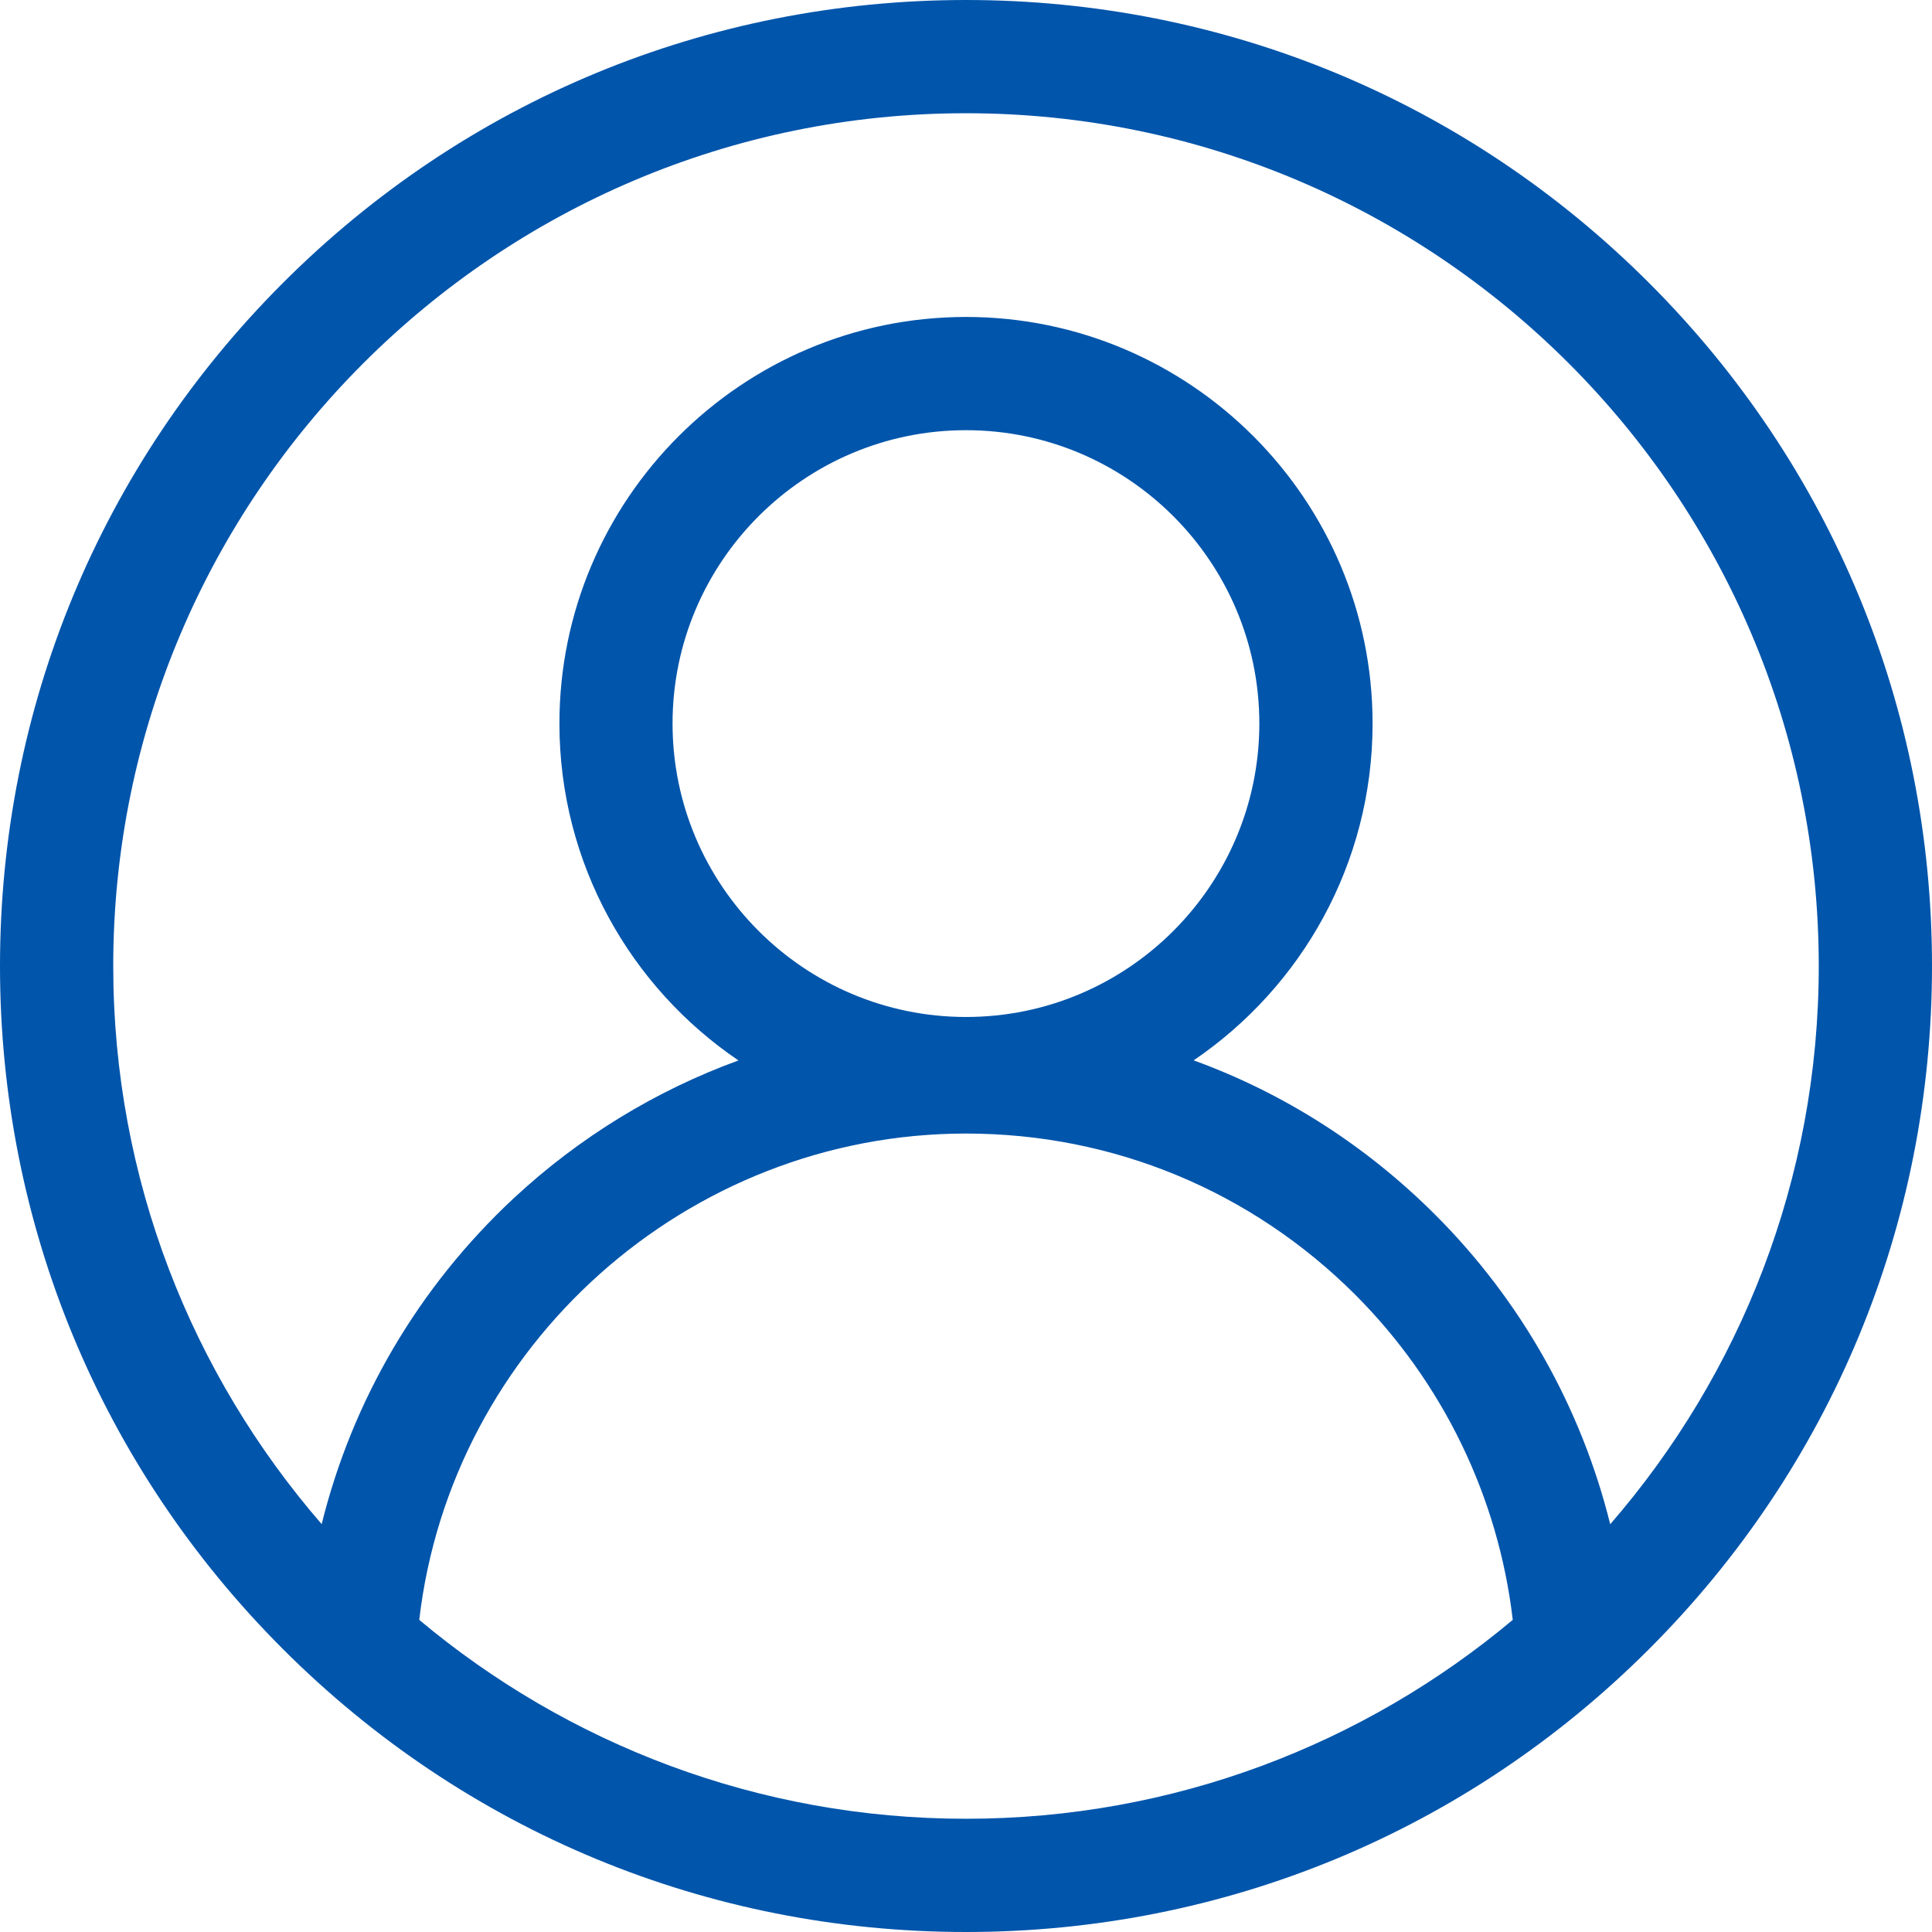 <svg width="18" height="18" viewBox="0 0 18 18" fill="none" xmlns="http://www.w3.org/2000/svg">
<g clip-path="url(#clip0_2032_4557)">
<path d="M15.364 2.636C13.664 0.936 11.404 0 9 0C6.596 0 4.336 0.936 2.636 2.636C0.936 4.336 0 6.596 0 9C0 11.404 0.936 13.664 2.636 15.364C4.336 17.064 6.596 18 9 18C11.404 18 13.664 17.064 15.364 15.364C17.064 13.664 18 11.404 18 9C18 6.596 17.064 4.336 15.364 2.636ZM3.906 15.092C4.203 12.535 6.402 10.561 9 10.561C10.37 10.561 11.658 11.095 12.627 12.063C13.445 12.882 13.961 13.951 14.094 15.092C12.714 16.248 10.937 16.945 9 16.945C7.063 16.945 5.286 16.248 3.906 15.092ZM9 9.475C7.493 9.475 6.266 8.249 6.266 6.741C6.266 5.234 7.493 4.008 9 4.008C10.507 4.008 11.733 5.234 11.733 6.741C11.733 8.249 10.507 9.475 9 9.475ZM15.002 14.201C14.733 13.117 14.173 12.118 13.372 11.318C12.724 10.67 11.957 10.183 11.121 9.879C12.126 9.197 12.788 8.045 12.788 6.741C12.788 4.653 11.089 2.953 9 2.953C6.911 2.953 5.212 4.653 5.212 6.741C5.212 8.046 5.874 9.198 6.88 9.88C6.111 10.16 5.399 10.594 4.786 11.164C3.899 11.991 3.283 13.044 2.997 14.2C1.788 12.805 1.055 10.987 1.055 9C1.055 4.619 4.619 1.055 9 1.055C13.381 1.055 16.945 4.619 16.945 9C16.945 10.987 16.212 12.806 15.002 14.201Z" fill="#0155AB"/>
</g>
<defs>
<clipPath id="clip0_2032_4557">
<rect width="18" height="18" fill="white"/>
</clipPath>
</defs>
</svg>
